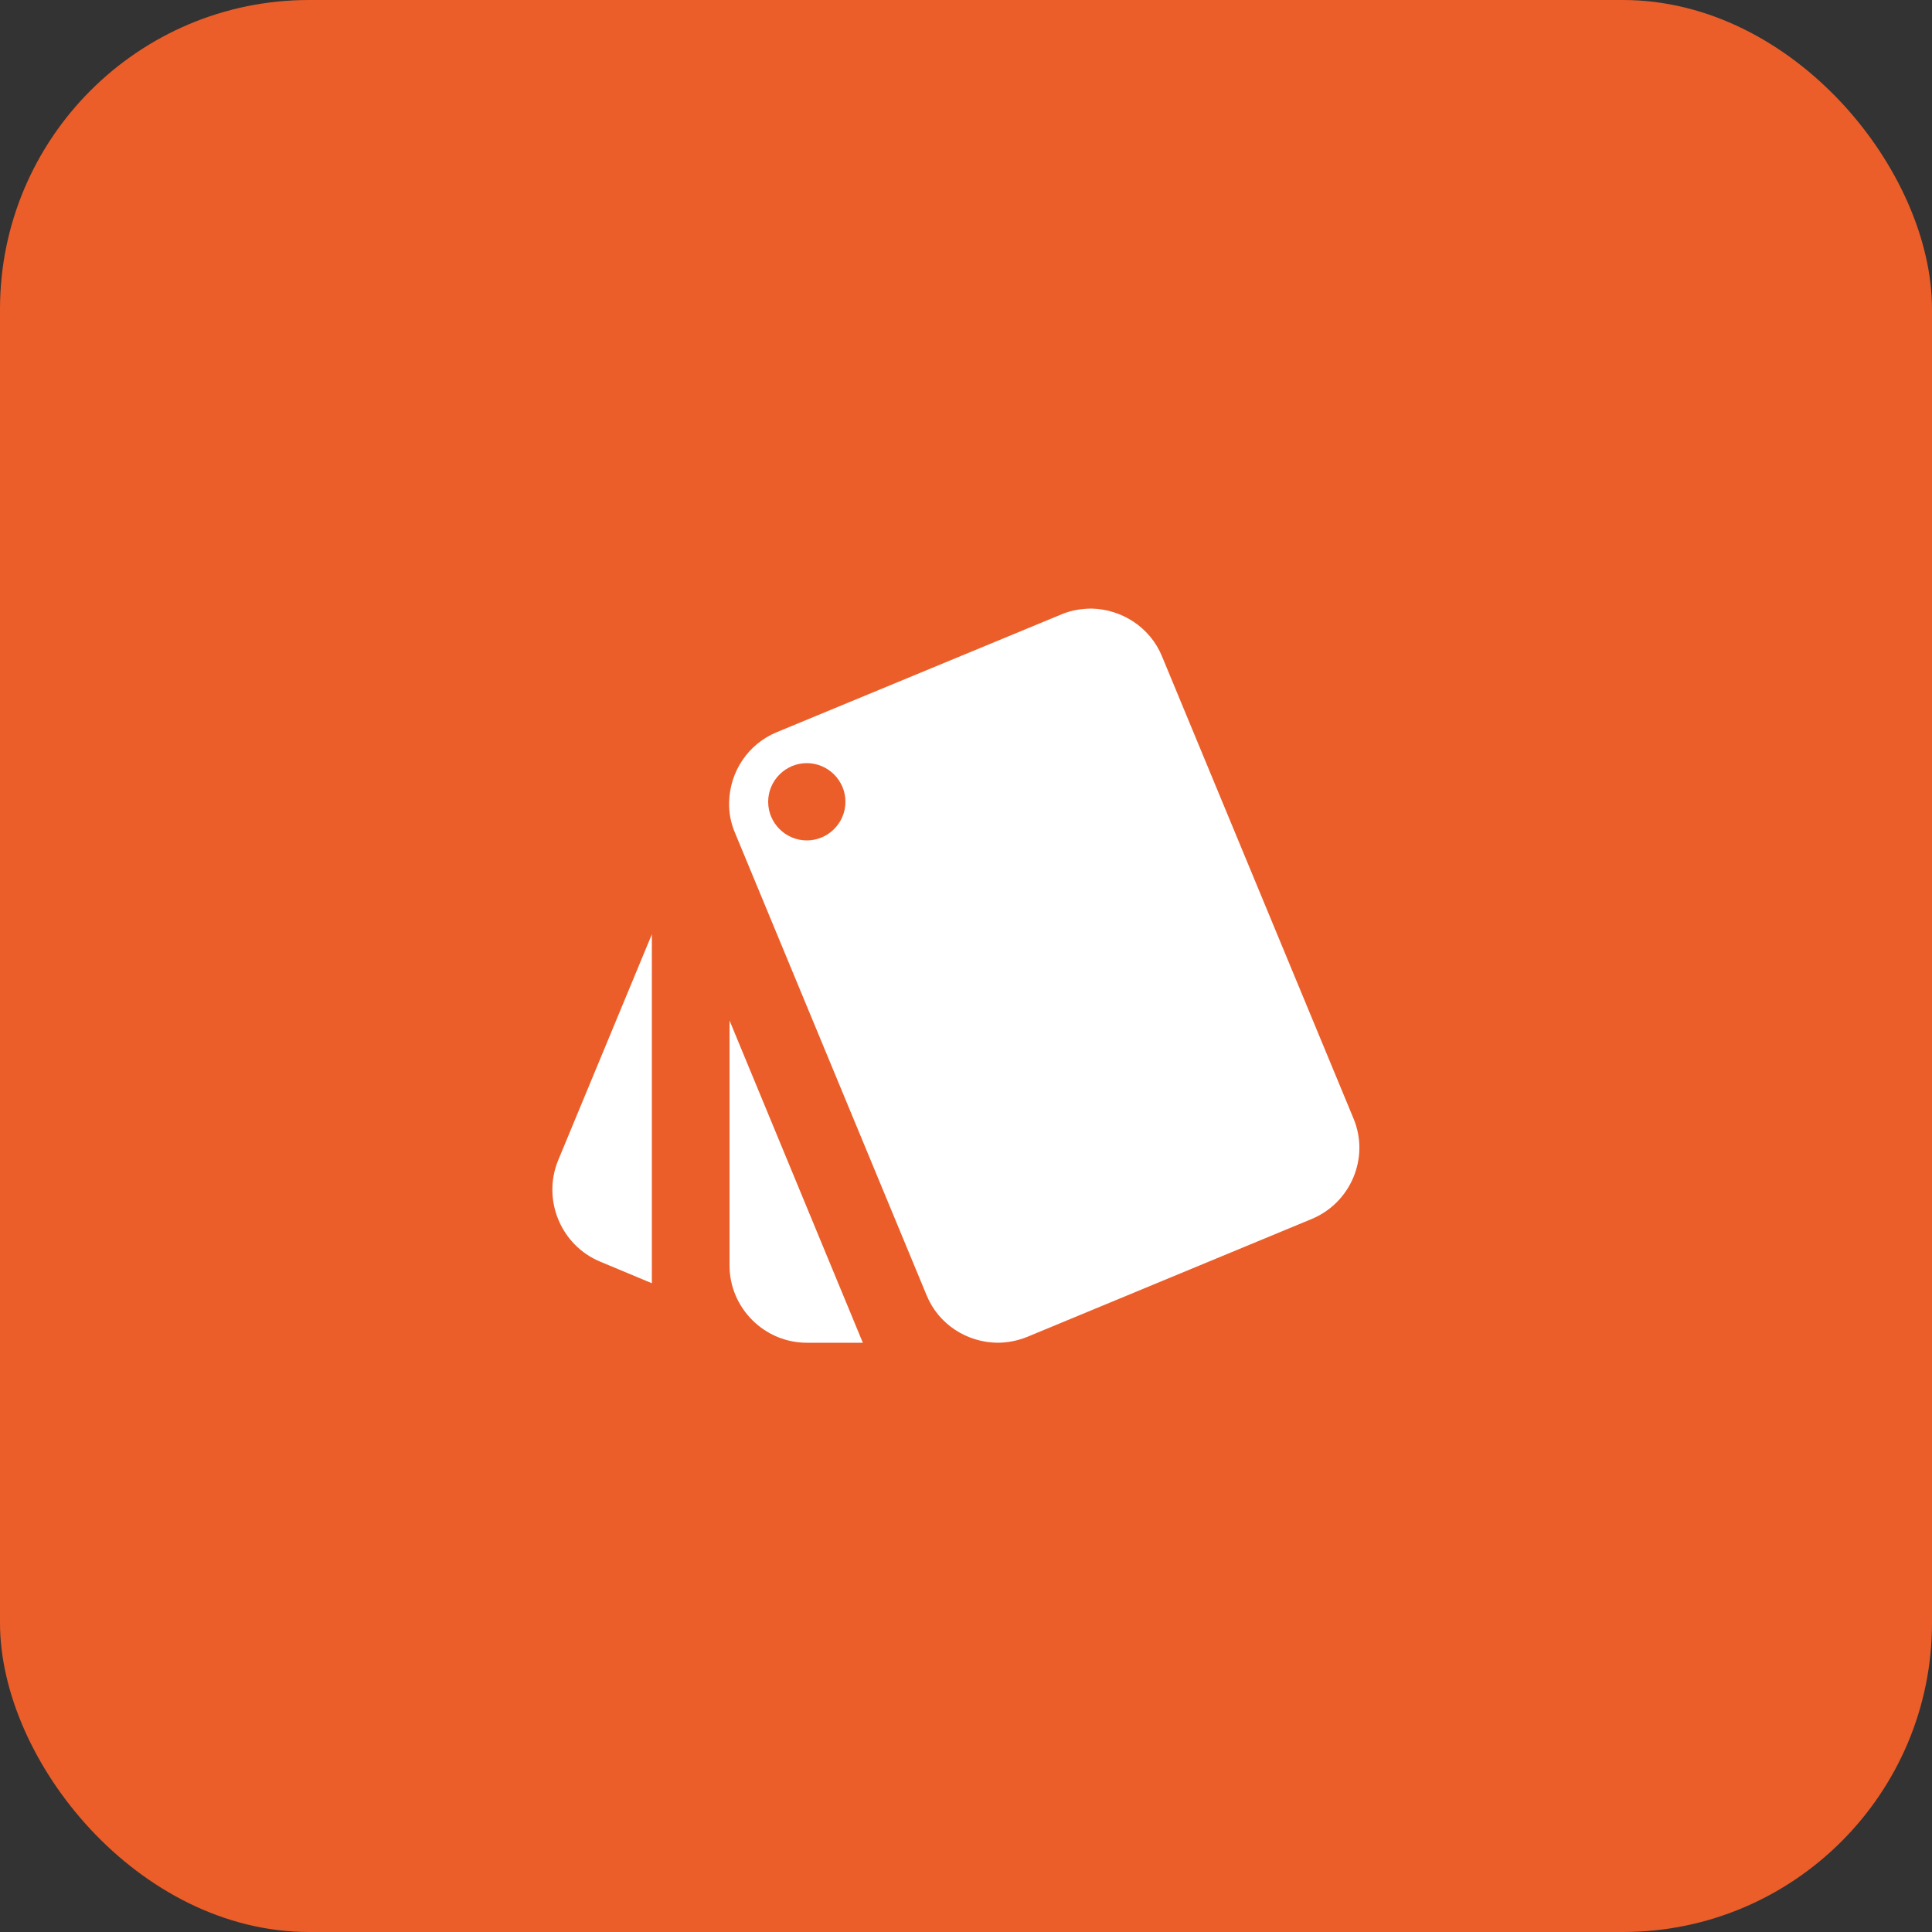 <svg xmlns="http://www.w3.org/2000/svg" width="50" height="50" viewBox="0 0 50 50" fill="none"><rect x="0" y="0" width="50" height="50" fill="#333333" stroke="none"/><rect width="50" height="50" rx="8" fill="#EB5E29"></rect><g clip-path="url(#clip0_20_893)"><path d="M15.53 32.65L16.87 33.21V24.18L14.44 30.04C14.03 31.06 14.52 32.23 15.53 32.65V32.65ZM35.03 28.95L30.07 16.98C29.76 16.23 29.03 15.77 28.26 15.75C28 15.75 27.73 15.79 27.47 15.9L20.1 18.95C19.35 19.26 18.89 19.98 18.87 20.75C18.86 21.02 18.91 21.29 19.02 21.55L23.98 33.52C24.29 34.28 25.03 34.74 25.81 34.75C26.07 34.75 26.33 34.7 26.58 34.6L33.94 31.55C34.96 31.13 35.45 29.96 35.03 28.95V28.95ZM20.88 21.75C20.33 21.75 19.88 21.3 19.88 20.75C19.88 20.2 20.33 19.75 20.88 19.75C21.43 19.75 21.88 20.2 21.88 20.75C21.88 21.3 21.43 21.75 20.88 21.75V21.75ZM18.88 32.75C18.88 33.85 19.78 34.75 20.88 34.75H22.33L18.88 26.41V32.75Z" fill="white"></path></g><defs><clipPath id="clip0_20_893"><rect width="24" height="24" fill="white" transform="translate(13 13)"></rect></clipPath></defs></svg>